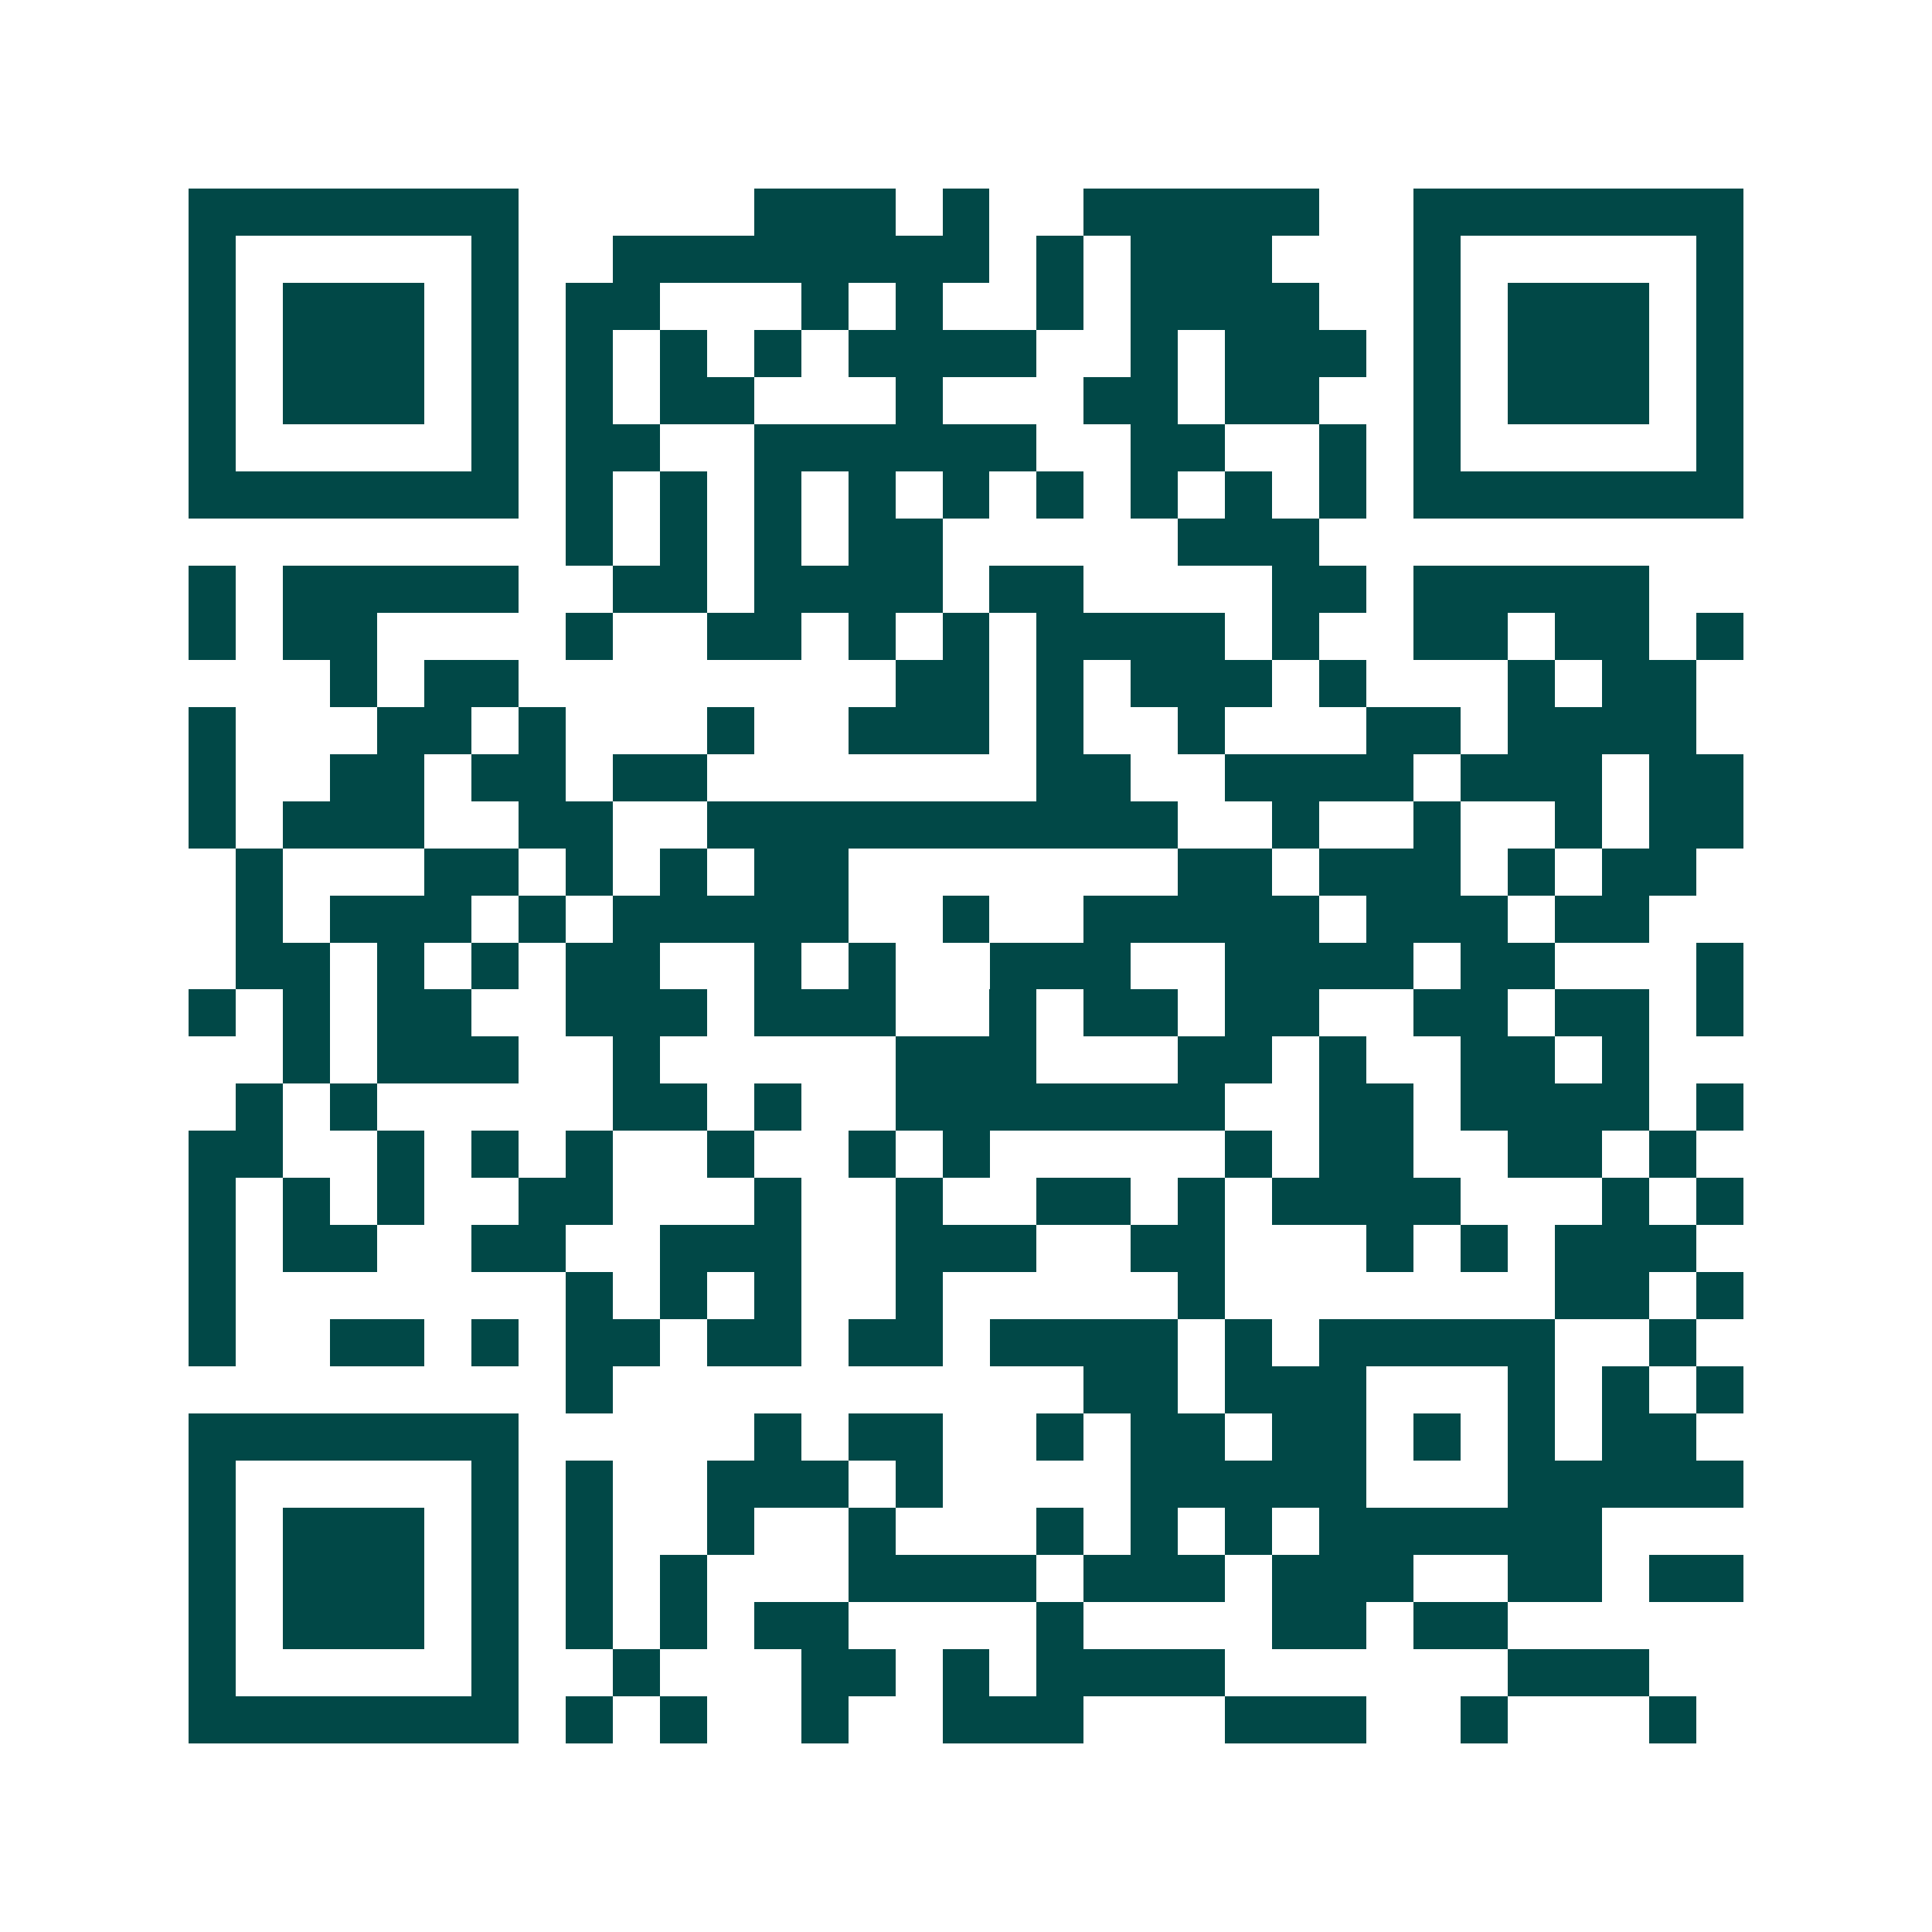 <svg xmlns="http://www.w3.org/2000/svg" width="200" height="200" viewBox="0 0 41 41" shape-rendering="crispEdges"><path fill="#ffffff" d="M0 0h41v41H0z"/><path stroke="#014847" d="M4 4.5h7m5 0h3m1 0h1m2 0h5m2 0h7M4 5.5h1m5 0h1m2 0h8m1 0h1m1 0h3m3 0h1m5 0h1M4 6.5h1m1 0h3m1 0h1m1 0h2m3 0h1m1 0h1m2 0h1m1 0h4m2 0h1m1 0h3m1 0h1M4 7.5h1m1 0h3m1 0h1m1 0h1m1 0h1m1 0h1m1 0h4m2 0h1m1 0h3m1 0h1m1 0h3m1 0h1M4 8.5h1m1 0h3m1 0h1m1 0h1m1 0h2m3 0h1m3 0h2m1 0h2m2 0h1m1 0h3m1 0h1M4 9.5h1m5 0h1m1 0h2m2 0h6m2 0h2m2 0h1m1 0h1m5 0h1M4 10.5h7m1 0h1m1 0h1m1 0h1m1 0h1m1 0h1m1 0h1m1 0h1m1 0h1m1 0h1m1 0h7M12 11.5h1m1 0h1m1 0h1m1 0h2m5 0h3M4 12.5h1m1 0h5m2 0h2m1 0h4m1 0h2m4 0h2m1 0h5M4 13.5h1m1 0h2m4 0h1m2 0h2m1 0h1m1 0h1m1 0h4m1 0h1m2 0h2m1 0h2m1 0h1M7 14.5h1m1 0h2m8 0h2m1 0h1m1 0h3m1 0h1m3 0h1m1 0h2M4 15.5h1m3 0h2m1 0h1m3 0h1m2 0h3m1 0h1m2 0h1m3 0h2m1 0h4M4 16.5h1m2 0h2m1 0h2m1 0h2m7 0h2m2 0h4m1 0h3m1 0h2M4 17.5h1m1 0h3m2 0h2m2 0h10m2 0h1m2 0h1m2 0h1m1 0h2M5 18.5h1m3 0h2m1 0h1m1 0h1m1 0h2m7 0h2m1 0h3m1 0h1m1 0h2M5 19.5h1m1 0h3m1 0h1m1 0h5m2 0h1m2 0h5m1 0h3m1 0h2M5 20.5h2m1 0h1m1 0h1m1 0h2m2 0h1m1 0h1m2 0h3m2 0h4m1 0h2m3 0h1M4 21.5h1m1 0h1m1 0h2m2 0h3m1 0h3m2 0h1m1 0h2m1 0h2m2 0h2m1 0h2m1 0h1M6 22.5h1m1 0h3m2 0h1m5 0h3m3 0h2m1 0h1m2 0h2m1 0h1M5 23.5h1m1 0h1m5 0h2m1 0h1m2 0h7m2 0h2m1 0h4m1 0h1M4 24.5h2m2 0h1m1 0h1m1 0h1m2 0h1m2 0h1m1 0h1m5 0h1m1 0h2m2 0h2m1 0h1M4 25.5h1m1 0h1m1 0h1m2 0h2m3 0h1m2 0h1m2 0h2m1 0h1m1 0h4m3 0h1m1 0h1M4 26.5h1m1 0h2m2 0h2m2 0h3m2 0h3m2 0h2m3 0h1m1 0h1m1 0h3M4 27.5h1m7 0h1m1 0h1m1 0h1m2 0h1m5 0h1m7 0h2m1 0h1M4 28.5h1m2 0h2m1 0h1m1 0h2m1 0h2m1 0h2m1 0h4m1 0h1m1 0h5m2 0h1M12 29.5h1m10 0h2m1 0h3m3 0h1m1 0h1m1 0h1M4 30.5h7m5 0h1m1 0h2m2 0h1m1 0h2m1 0h2m1 0h1m1 0h1m1 0h2M4 31.5h1m5 0h1m1 0h1m2 0h3m1 0h1m4 0h5m3 0h5M4 32.5h1m1 0h3m1 0h1m1 0h1m2 0h1m2 0h1m3 0h1m1 0h1m1 0h1m1 0h6M4 33.5h1m1 0h3m1 0h1m1 0h1m1 0h1m3 0h4m1 0h3m1 0h3m2 0h2m1 0h2M4 34.5h1m1 0h3m1 0h1m1 0h1m1 0h1m1 0h2m4 0h1m4 0h2m1 0h2M4 35.5h1m5 0h1m2 0h1m3 0h2m1 0h1m1 0h4m6 0h3M4 36.5h7m1 0h1m1 0h1m2 0h1m2 0h3m3 0h3m2 0h1m3 0h1"/></svg>
